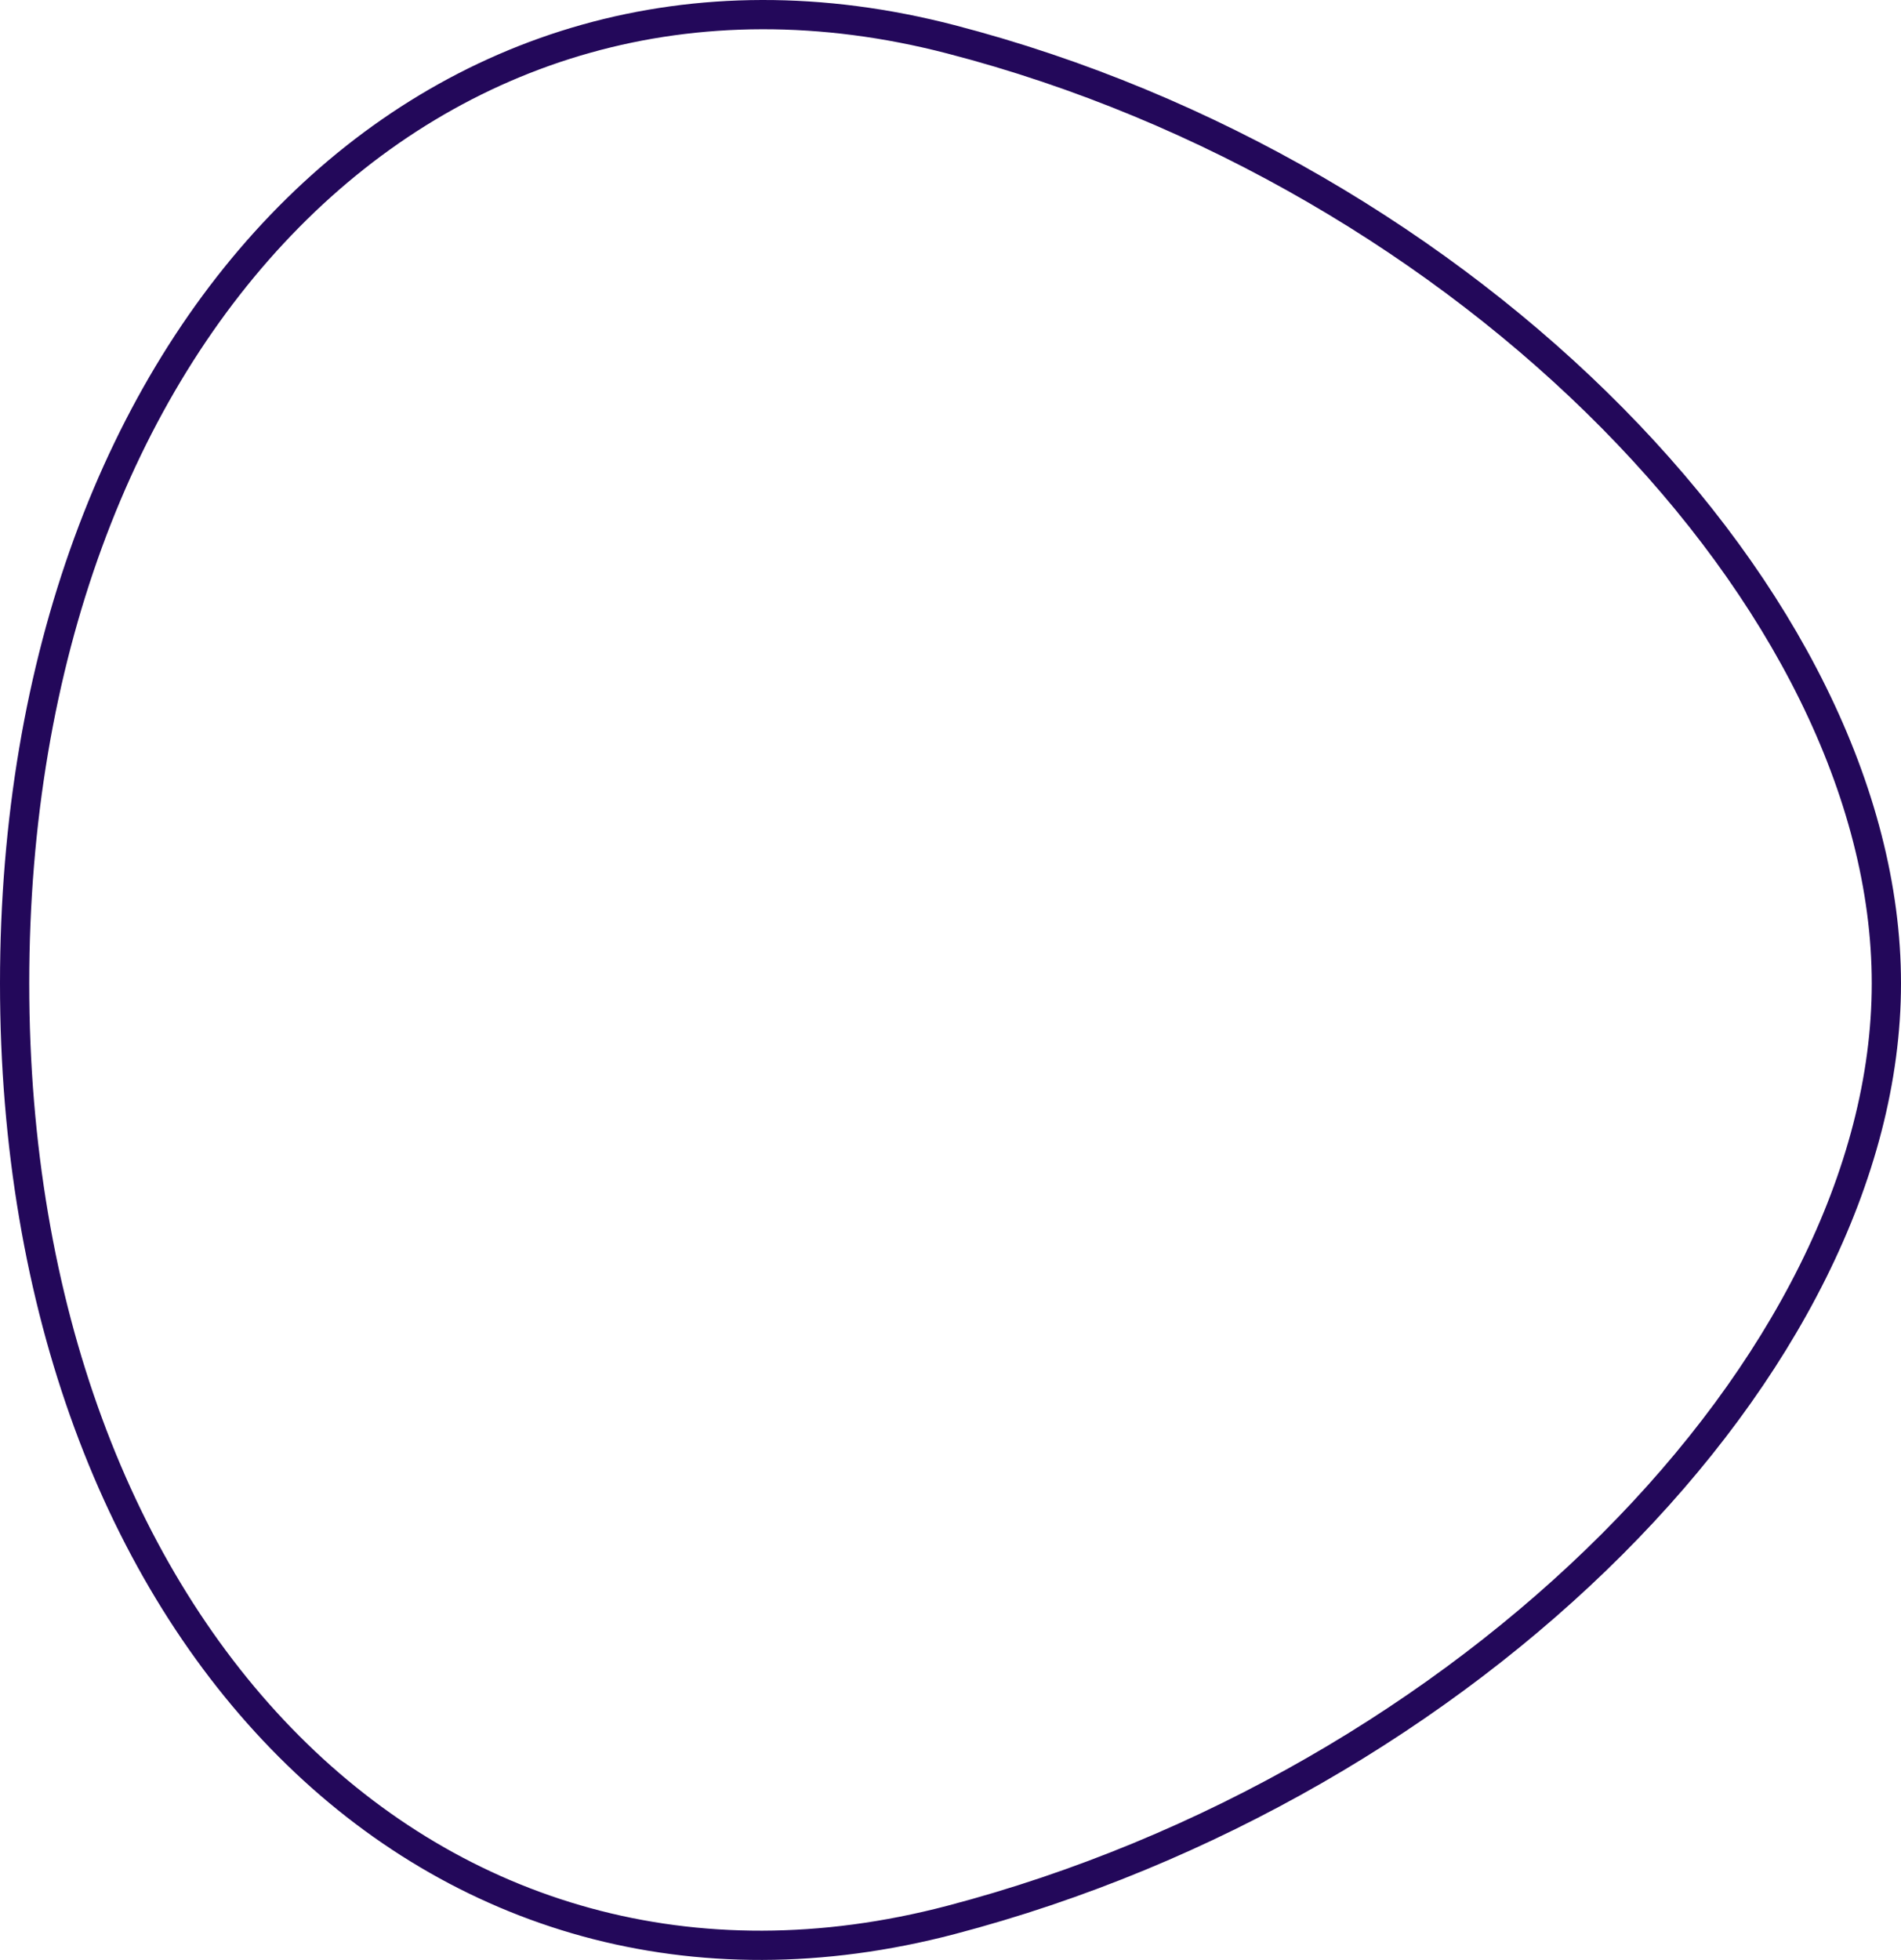<svg width="65" height="67" viewBox="0 0 65 67" fill="none" xmlns="http://www.w3.org/2000/svg">
<path d="M64.5 33.616C64.5 46.673 50.163 61.008 32.507 65.635C14.851 70.262 0.5 55.856 0.5 33.616C0.5 11.376 14.823 -3.243 32.507 1.342C50.191 5.926 64.5 20.544 64.5 33.616Z" stroke="#23085A" stroke-miterlimit="10"/>
</svg>
